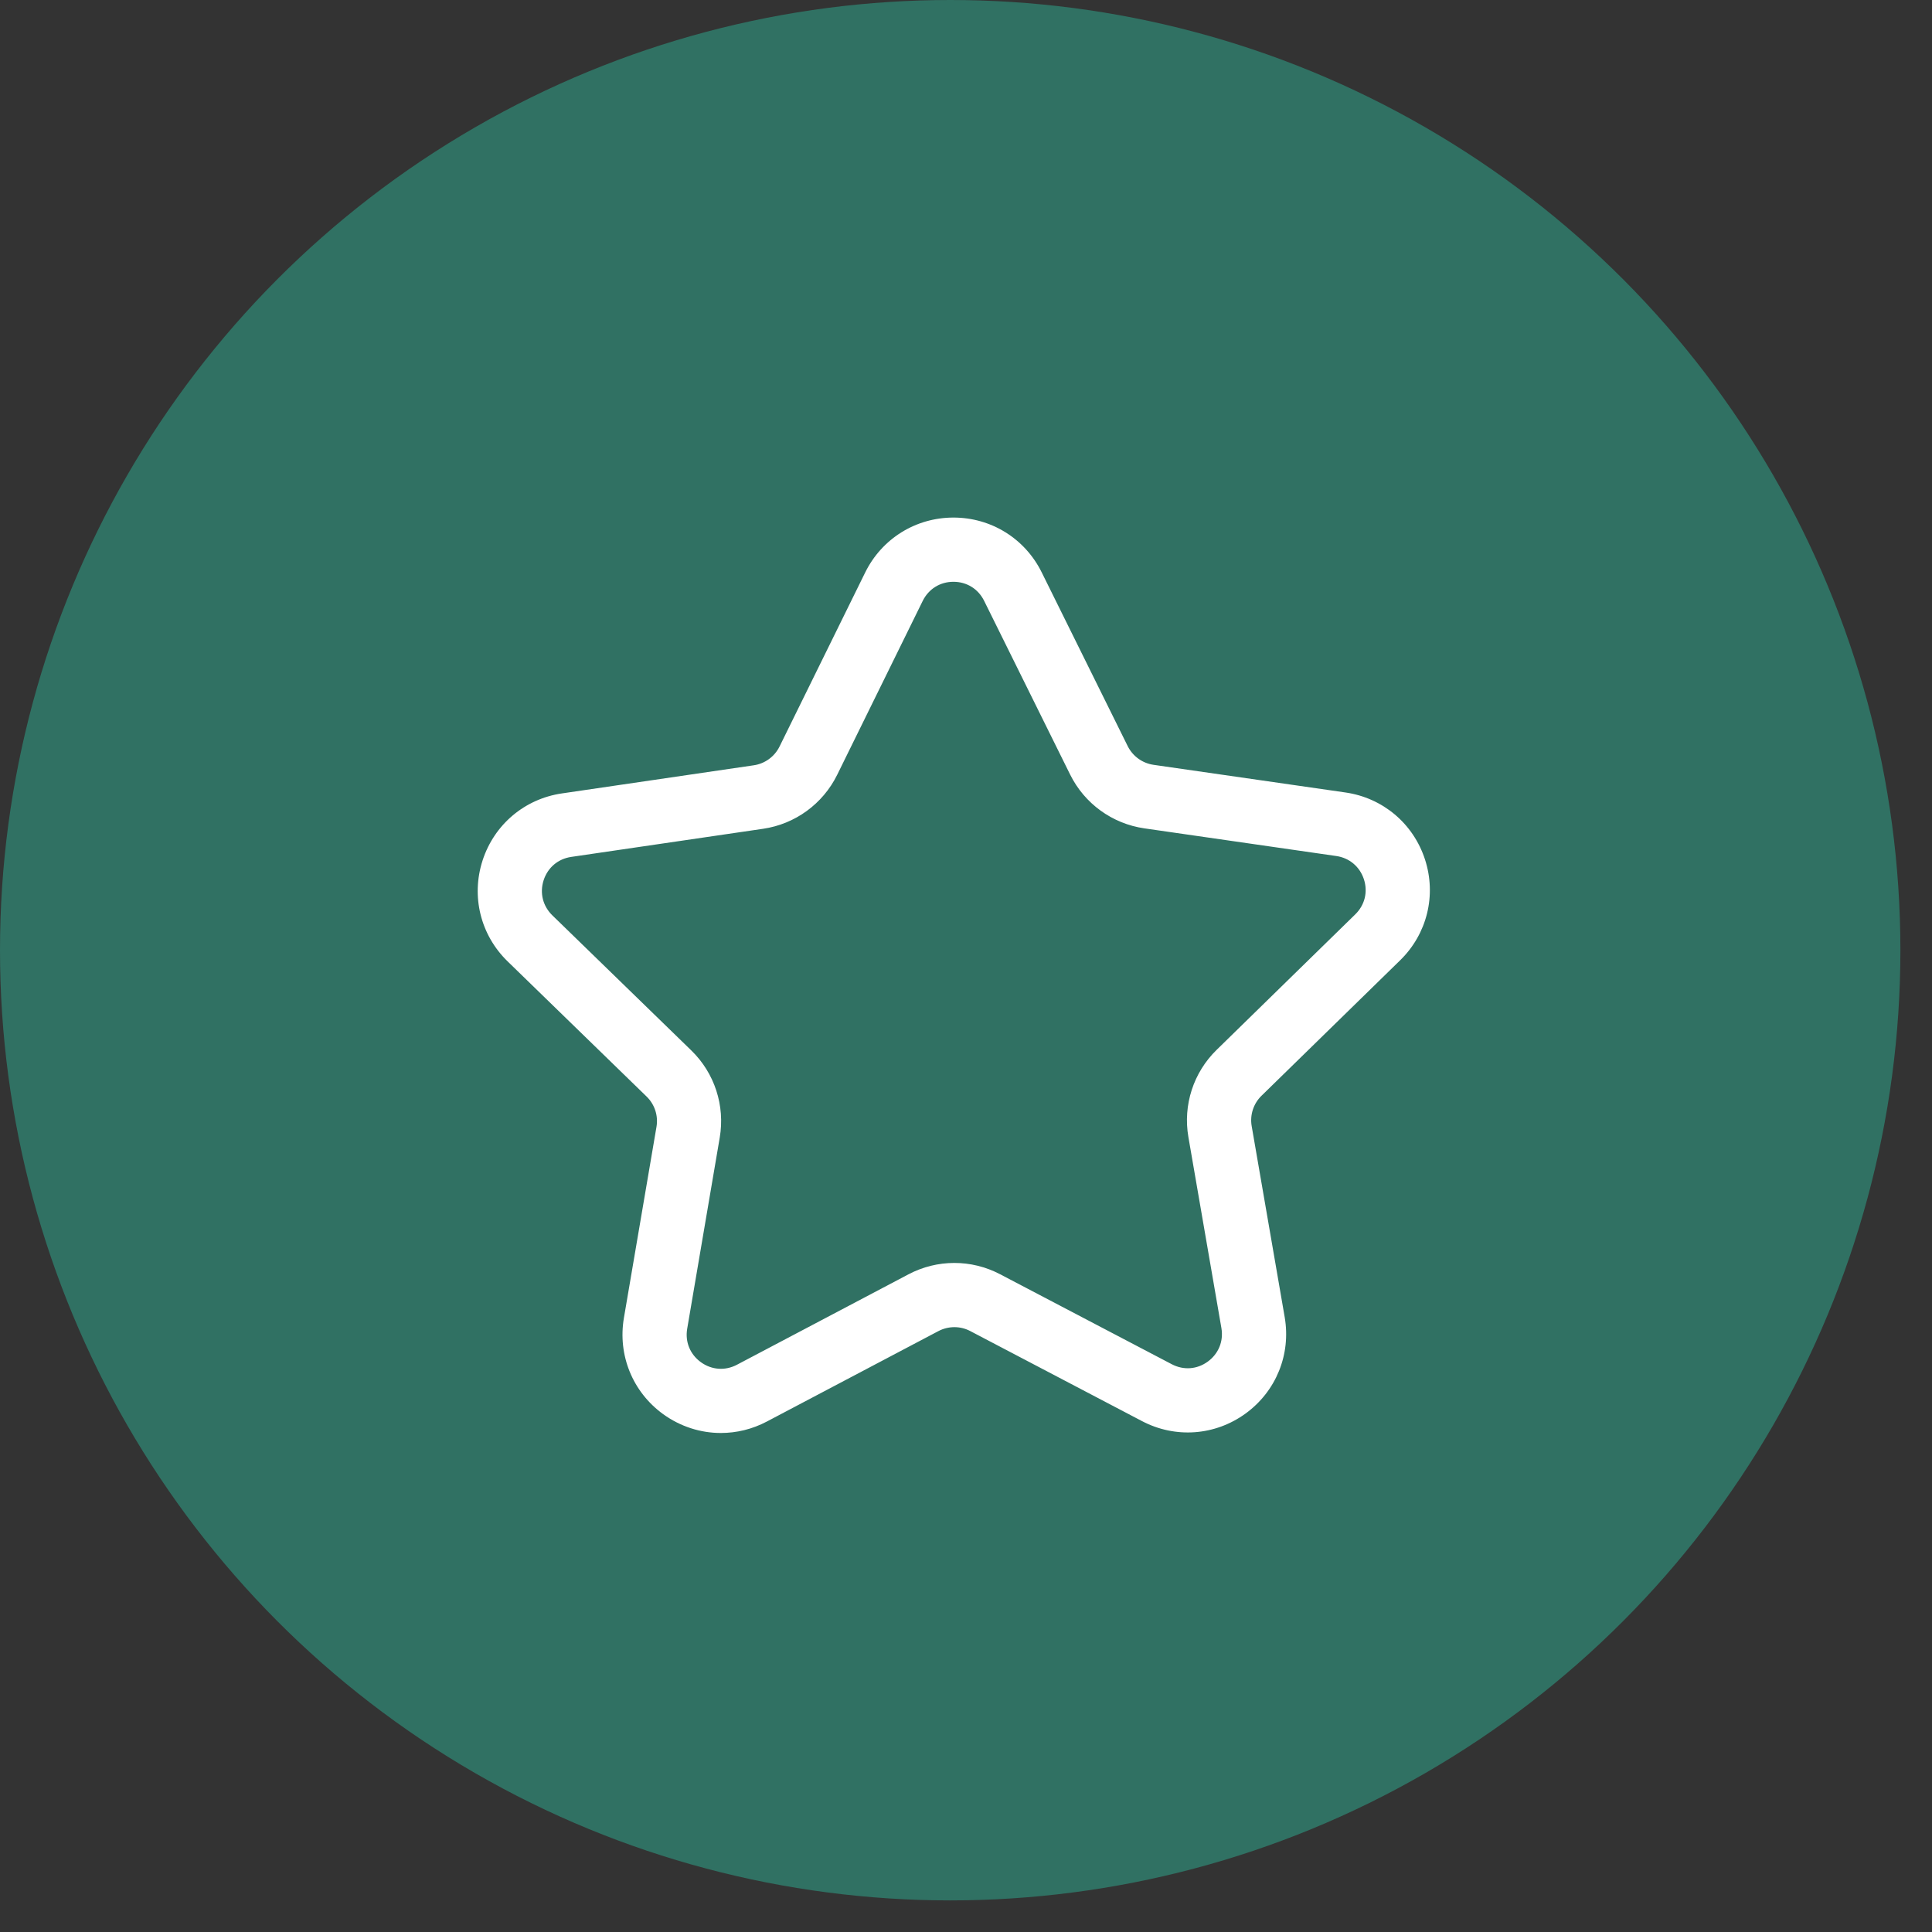 <?xml version="1.0" encoding="UTF-8"?>
<svg width="45px" height="45px" viewBox="0 0 45 45" version="1.1" xmlns="http://www.w3.org/2000/svg" xmlns:xlink="http://www.w3.org/1999/xlink">
    <rect x="0" y="0" width="45" height="45" fill="#333333" stroke="none"/>
    <title>10127971-91B2-4C68-AC5E-28EFFAE3E327</title>
    <g id="amazon" stroke="none" stroke-width="1" fill="none" fill-rule="evenodd">
        <g id="amazon-" transform="translate(-960, -6175)" fill-rule="nonzero">
            <g id="Group-36" transform="translate(960, 6175)">
                <g id="Group-15" fill="#307163">
                    <circle id="Oval" cx="22.132" cy="22.132" r="22.132"></circle>
                </g>
                <g id="noun_Star_1359490" transform="translate(11, 12)" fill="#FFFFFF">
                    <path d="M5.79,21.377 C5.318,21.377 4.849,21.229 4.447,20.939 C3.735,20.423 3.385,19.564 3.532,18.697 L4.291,14.245 C4.335,13.987 4.249,13.723 4.06,13.54 L0.823,10.392 C0.193,9.779 -0.031,8.879 0.24,8.042 C0.511,7.206 1.219,6.607 2.089,6.48 L6.557,5.825 C6.817,5.787 7.041,5.623 7.157,5.388 L9.151,1.336 C9.539,0.547 10.326,0.057 11.205,0.055 C11.206,0.055 11.207,0.055 11.208,0.055 C12.086,0.055 12.874,0.544 13.263,1.331 L15.266,5.378 C15.383,5.613 15.607,5.776 15.867,5.814 L20.337,6.458 C21.207,6.583 21.917,7.18 22.19,8.016 C22.462,8.852 22.241,9.753 21.612,10.367 L18.382,13.523 C18.195,13.706 18.109,13.971 18.154,14.229 L18.923,18.679 C19.072,19.546 18.724,20.405 18.013,20.923 C17.303,21.44 16.378,21.509 15.599,21.1 L11.599,19.003 C11.367,18.881 11.09,18.882 10.857,19.004 L6.862,21.11 C6.523,21.289 6.156,21.377 5.79,21.377 Z M11.208,1.551 C11.208,1.551 11.207,1.551 11.207,1.551 C10.897,1.551 10.629,1.718 10.492,1.996 L8.499,6.048 C8.165,6.725 7.52,7.195 6.774,7.304 L2.305,7.959 C1.998,8.004 1.758,8.207 1.662,8.503 C1.567,8.798 1.643,9.103 1.865,9.32 L5.103,12.468 C5.644,12.994 5.891,13.753 5.764,14.497 L5.006,18.949 C4.954,19.255 5.073,19.546 5.325,19.728 C5.576,19.91 5.89,19.932 6.164,19.788 L10.159,17.682 C10.827,17.329 11.624,17.328 12.293,17.679 L16.292,19.775 C16.568,19.92 16.881,19.897 17.132,19.714 C17.383,19.531 17.501,19.24 17.449,18.934 L16.68,14.484 C16.551,13.74 16.797,12.981 17.337,12.454 L20.567,9.297 C20.789,9.08 20.864,8.775 20.768,8.48 C20.671,8.185 20.43,7.982 20.123,7.938 L15.654,7.294 C14.907,7.186 14.261,6.718 13.926,6.042 L11.922,1.994 C11.785,1.717 11.518,1.551 11.208,1.551 Z" id="Shape"></path>
                </g>
            </g>
        </g>
    </g>
</svg>